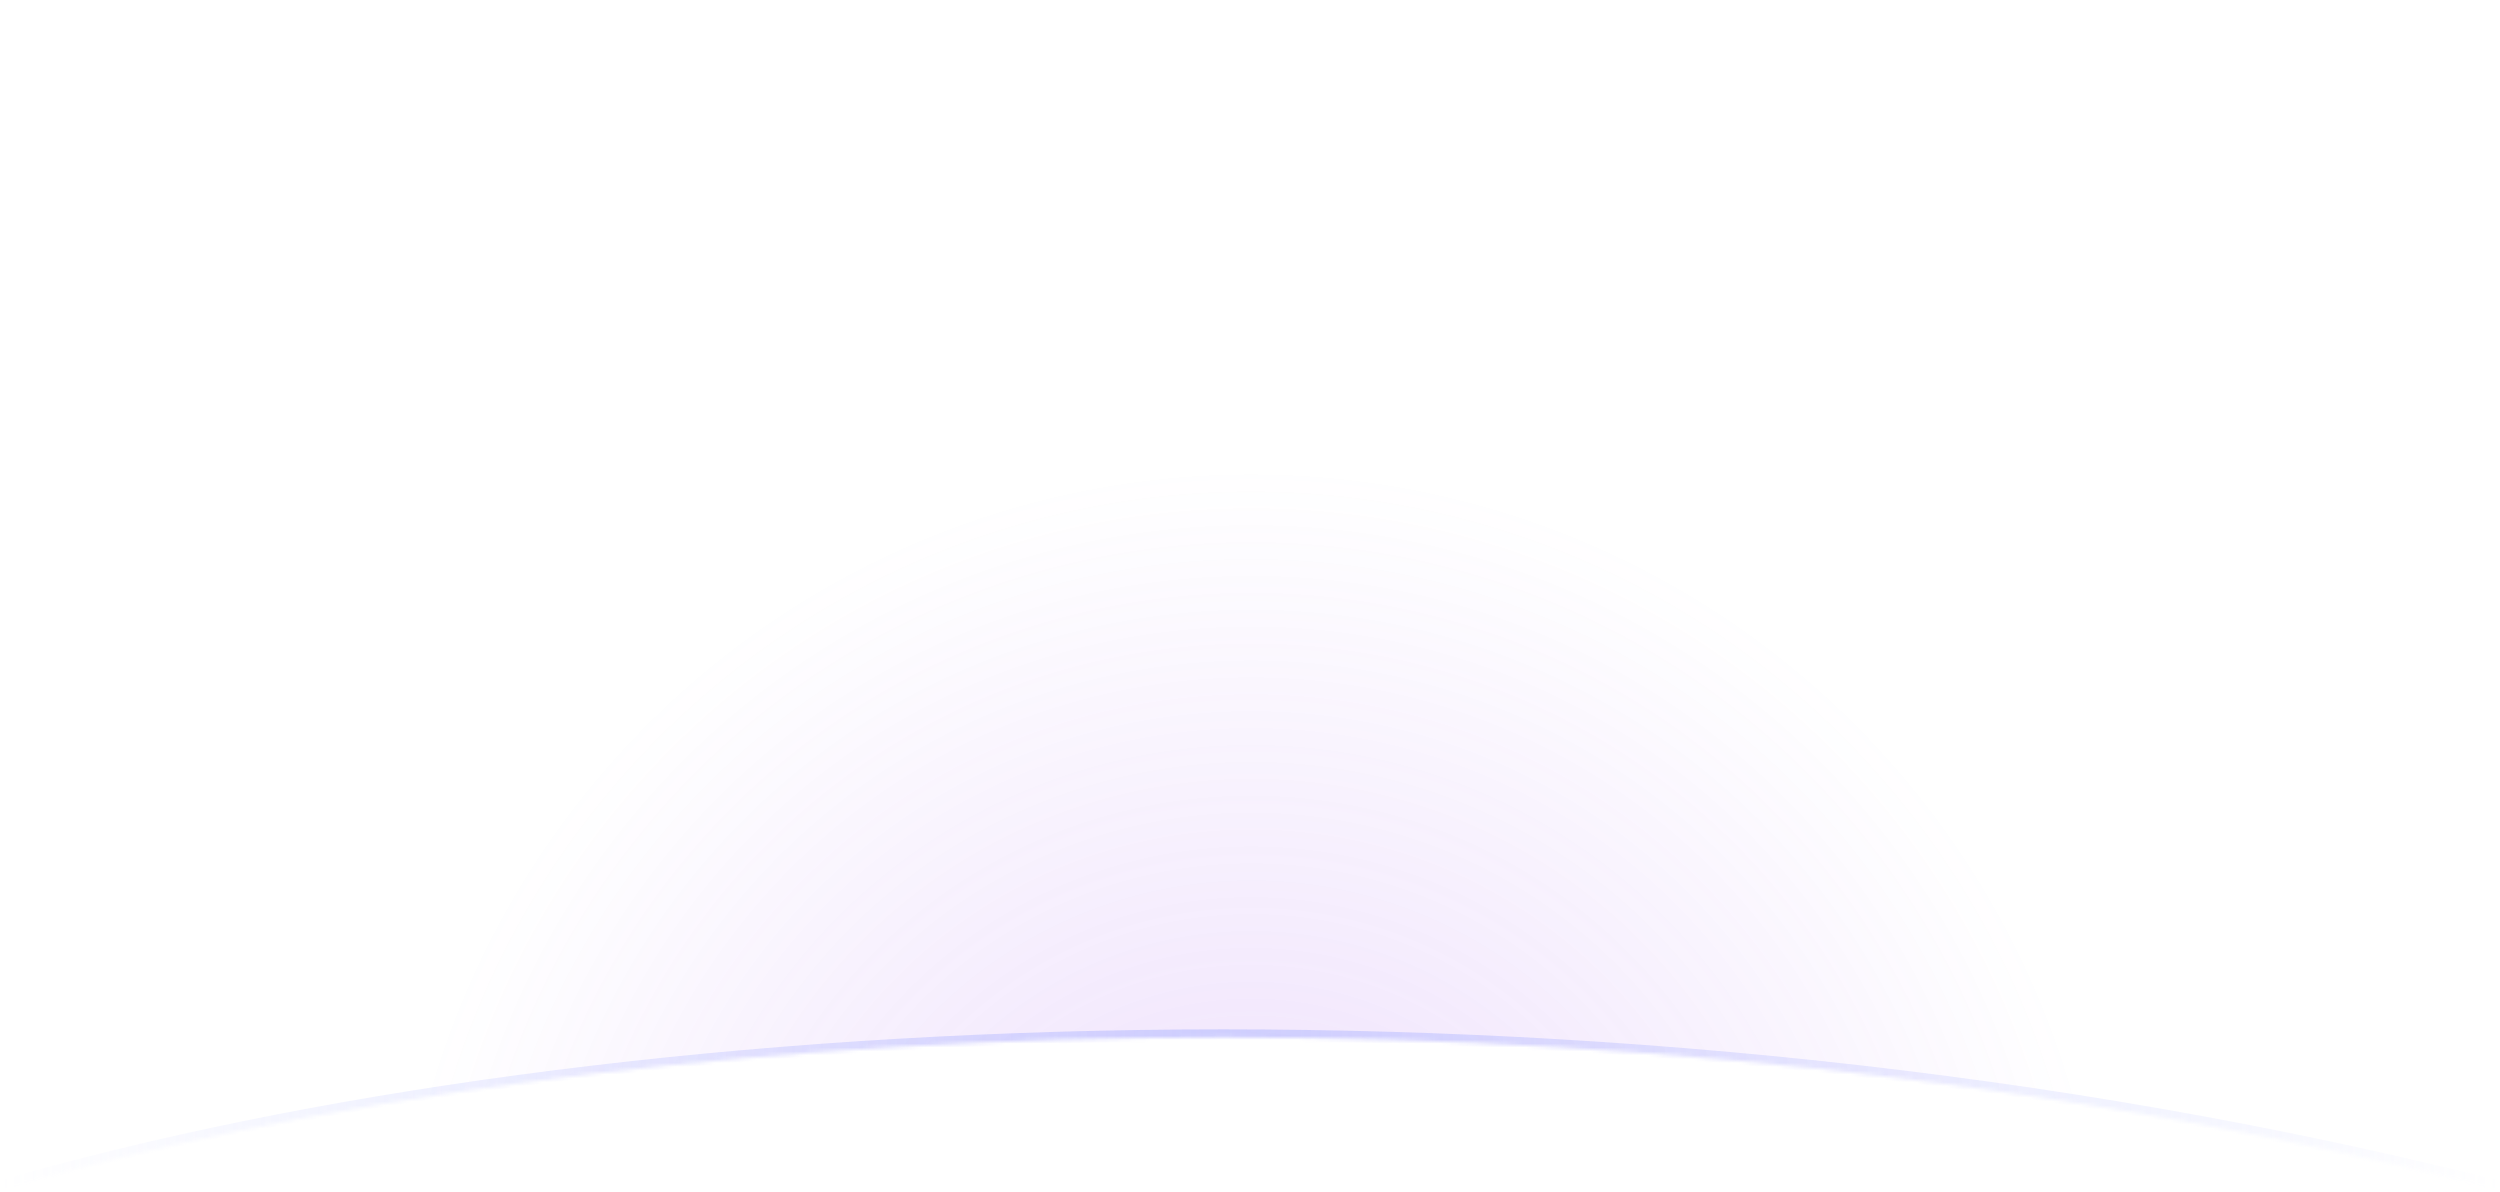 <svg width="648" height="309" viewBox="0 0 648 309" fill="none" xmlns="http://www.w3.org/2000/svg">
<mask id="mask0_3360_3037" style="mask-type:alpha" maskUnits="userSpaceOnUse" x="0" y="0" width="648" height="309">
<path d="M648 308.382C416.31 249.305 156.704 262.557 0 308.382L-1.34798e-05 3.05176e-05L648 2.1926e-06L648 308.382Z" fill="url(#paint0_linear_3360_3037)"/>
</mask>
<g mask="url(#mask0_3360_3037)">
<circle cx="324.29" cy="344.884" r="224.509" fill="url(#paint1_radial_3360_3037)"/>
<path d="M0 307.556C156.634 262.016 416.124 248.847 647.71 307.556" stroke="url(#paint2_linear_3360_3037)" stroke-opacity="0.5" stroke-width="3"/>
</g>
<defs>
<linearGradient id="paint0_linear_3360_3037" x1="-231.864" y1="716.047" x2="936.61" y2="851.968" gradientUnits="userSpaceOnUse">
<stop stop-color="#0A146E"/>
<stop offset="1" stop-color="#09163F"/>
</linearGradient>
<radialGradient id="paint1_radial_3360_3037" cx="0" cy="0" r="1" gradientUnits="userSpaceOnUse" gradientTransform="translate(324.29 344.884) rotate(90) scale(224.509)">
<stop stop-color="#A153EF" stop-opacity="0.2"/>
<stop offset="1" stop-color="#A153EF" stop-opacity="0"/>
</radialGradient>
<linearGradient id="paint2_linear_3360_3037" x1="-1.71558e-06" y1="268.308" x2="648" y2="268.308" gradientUnits="userSpaceOnUse">
<stop stop-color="#A9B2FF" stop-opacity="0"/>
<stop offset="0.484" stop-color="#A9B2FF"/>
<stop offset="1" stop-color="#A9B2FF" stop-opacity="0"/>
</linearGradient>
</defs>
</svg>
